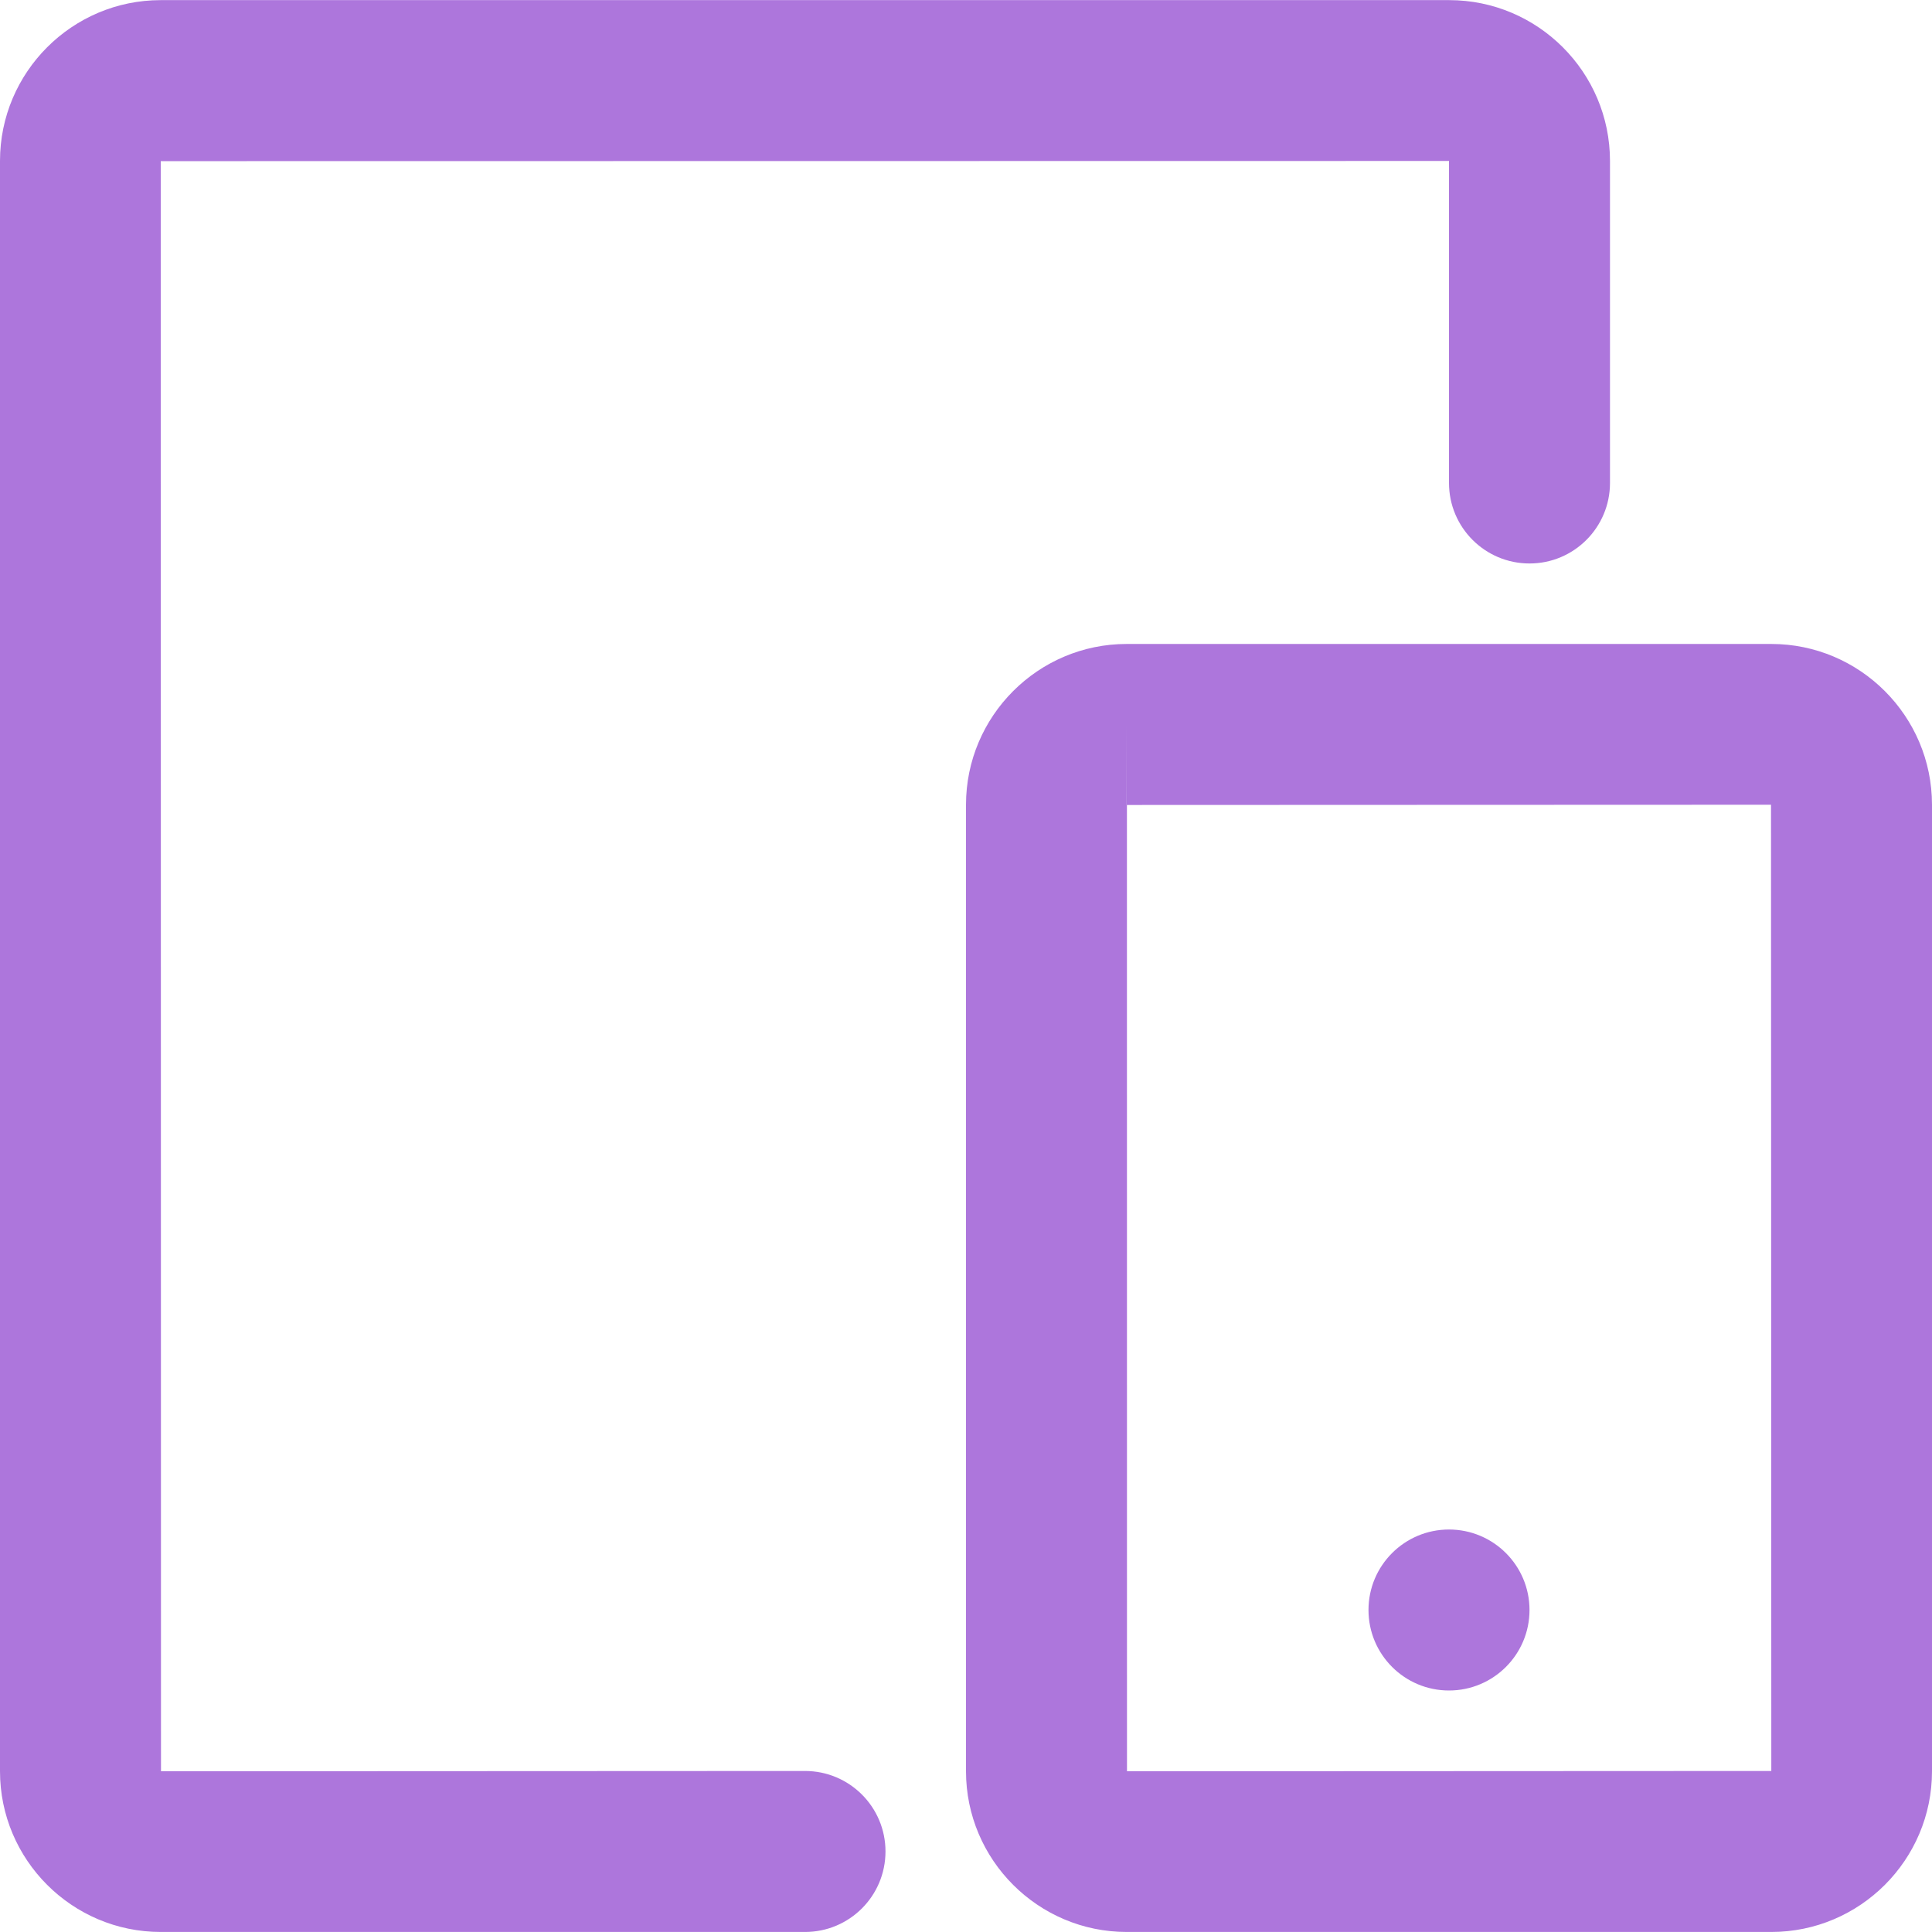 <?xml version="1.0" encoding="UTF-8"?> <svg xmlns="http://www.w3.org/2000/svg" width="64" height="64" viewBox="0 0 64 64" fill="none"> <g clip-path="url(#clip0)"> <path d="M58.677 63.999H37.323C34.389 63.999 32 61.61 32 58.676V26.658C32 23.722 34.389 21.332 37.323 21.332H58.677C61.611 21.332 64 23.722 64 26.658V58.676C64 61.61 61.611 63.999 58.677 63.999ZM37.331 26.666L37.333 58.676L58.677 58.666L58.667 26.658L37.331 26.666V26.666ZM37.323 23.999L37.32 26.666H37.323V23.999ZM26.667 63.999H5.325C2.389 63.999 0 61.61 0 58.676V5.33C0 2.394 2.389 0.004 5.325 0.004H48.005C50.944 0.004 53.333 2.394 53.333 5.332V15.999C53.333 17.471 52.141 18.666 50.667 18.666C49.192 18.666 48 17.471 48 15.999V5.332L5.325 5.338L5.333 58.676L26.667 58.666C28.139 58.666 29.333 59.858 29.333 61.332C29.333 62.807 28.139 63.999 26.667 63.999Z" fill="#AD76DC"></path> <path d="M48 56C49.473 56 50.667 54.806 50.667 53.333C50.667 51.861 49.473 50.667 48 50.667C46.527 50.667 45.333 51.861 45.333 53.333C45.333 54.806 46.527 56 48 56Z" fill="#AD76DC"></path> </g> <defs> <clipPath id="clip0"> <rect width="64" height="64" fill="white"></rect> </clipPath> </defs> </svg> 